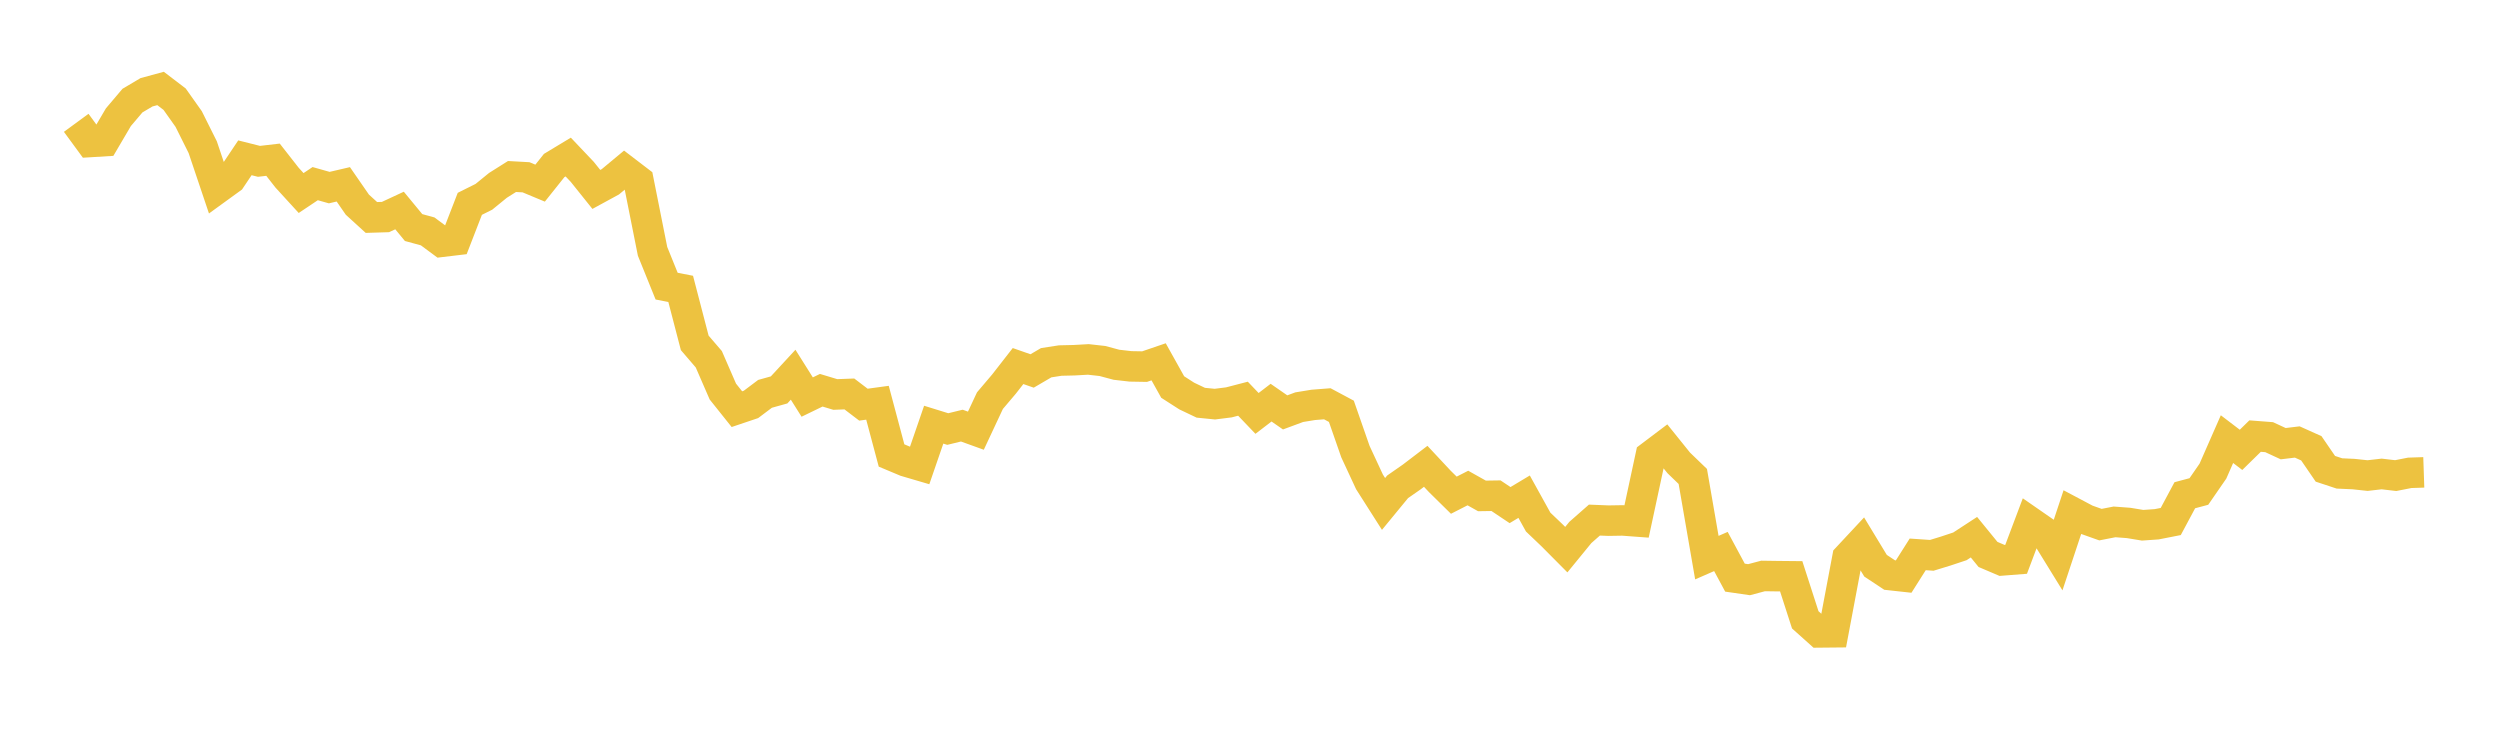 <svg width="164" height="48" xmlns="http://www.w3.org/2000/svg" xmlns:xlink="http://www.w3.org/1999/xlink"><path fill="none" stroke="rgb(237,194,64)" stroke-width="2" d="M5,8.057L5.922,9.315L6.844,9.259L7.766,7.689L8.689,6.6L9.611,6.054L10.533,5.803L11.455,6.507L12.377,7.808L13.299,9.656L14.222,12.396L15.144,11.727L16.066,10.352L16.988,10.584L17.91,10.477L18.832,11.655L19.754,12.663L20.677,12.046L21.599,12.307L22.521,12.092L23.443,13.426L24.365,14.266L25.287,14.238L26.21,13.809L27.132,14.928L28.054,15.179L28.976,15.862L29.898,15.752L30.82,13.371L31.743,12.911L32.665,12.16L33.587,11.579L34.509,11.63L35.431,12.014L36.353,10.858L37.275,10.302L38.198,11.275L39.12,12.426L40.042,11.924L40.964,11.157L41.886,11.862L42.808,16.489L43.731,18.77L44.653,18.951L45.575,22.493L46.497,23.566L47.419,25.686L48.341,26.841L49.263,26.53L50.186,25.836L51.108,25.579L52.03,24.581L52.952,26.047L53.874,25.6L54.796,25.878L55.719,25.843L56.641,26.546L57.563,26.42L58.485,29.879L59.407,30.266L60.329,30.537L61.251,27.859L62.174,28.145L63.096,27.92L64.018,28.253L64.94,26.283L65.862,25.196L66.784,24.013L67.707,24.335L68.629,23.795L69.551,23.652L70.473,23.63L71.395,23.578L72.317,23.681L73.24,23.928L74.162,24.034L75.084,24.05L76.006,23.735L76.928,25.388L77.85,25.98L78.772,26.419L79.695,26.511L80.617,26.395L81.539,26.155L82.461,27.12L83.383,26.414L84.305,27.053L85.228,26.711L86.15,26.56L87.072,26.488L87.994,26.981L88.916,29.626L89.838,31.61L90.76,33.058L91.683,31.935L92.605,31.293L93.527,30.59L94.449,31.577L95.371,32.485L96.293,32.014L97.216,32.532L98.138,32.518L99.06,33.135L99.982,32.582L100.904,34.248L101.826,35.128L102.749,36.057L103.671,34.929L104.593,34.118L105.515,34.155L106.437,34.14L107.359,34.208L108.281,29.918L109.204,29.221L110.126,30.366L111.048,31.255L111.97,36.581L112.892,36.178L113.814,37.893L114.737,38.027L115.659,37.783L116.581,37.796L117.503,37.805L118.425,40.661L119.347,41.487L120.269,41.478L121.192,36.579L122.114,35.591L123.036,37.112L123.958,37.722L124.88,37.823L125.802,36.367L126.725,36.43L127.647,36.147L128.569,35.841L129.491,35.24L130.413,36.371L131.335,36.764L132.257,36.692L133.18,34.241L134.102,34.88L135.024,36.377L135.946,33.599L136.868,34.088L137.79,34.416L138.713,34.236L139.635,34.305L140.557,34.457L141.479,34.392L142.401,34.211L143.323,32.488L144.246,32.242L145.168,30.906L146.09,28.807L147.012,29.51L147.934,28.607L148.856,28.678L149.778,29.105L150.701,28.994L151.623,29.408L152.545,30.753L153.467,31.058L154.389,31.099L155.311,31.198L156.234,31.092L157.156,31.199L158.078,31.018L159,30.987"></path></svg>